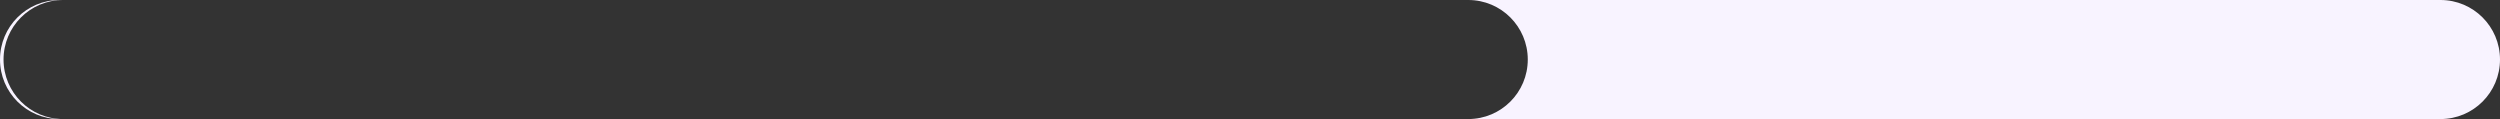 <?xml version="1.0" encoding="UTF-8"?> <svg xmlns="http://www.w3.org/2000/svg" width="189" height="9" viewBox="0 0 189 9" fill="none"><rect x="0" y="0" width="189" height="9" fill="#333333" stroke="none"/><path fill-rule="evenodd" clip-rule="evenodd" d="M4.5 0C2.015 0 0 2.015 0 4.5C0 6.985 2.015 9 4.5 9H4.767C2.282 9 0.267 6.985 0.267 4.5C0.267 2.015 2.282 0 4.767 0H4.5ZM111 0C113.485 0 115.5 2.015 115.5 4.5C115.5 6.985 113.485 9 111 9H184.5C186.985 9 189 6.985 189 4.5C189 2.015 186.985 0 184.5 0H111Z" fill="#F8F3FF"></path></svg> 